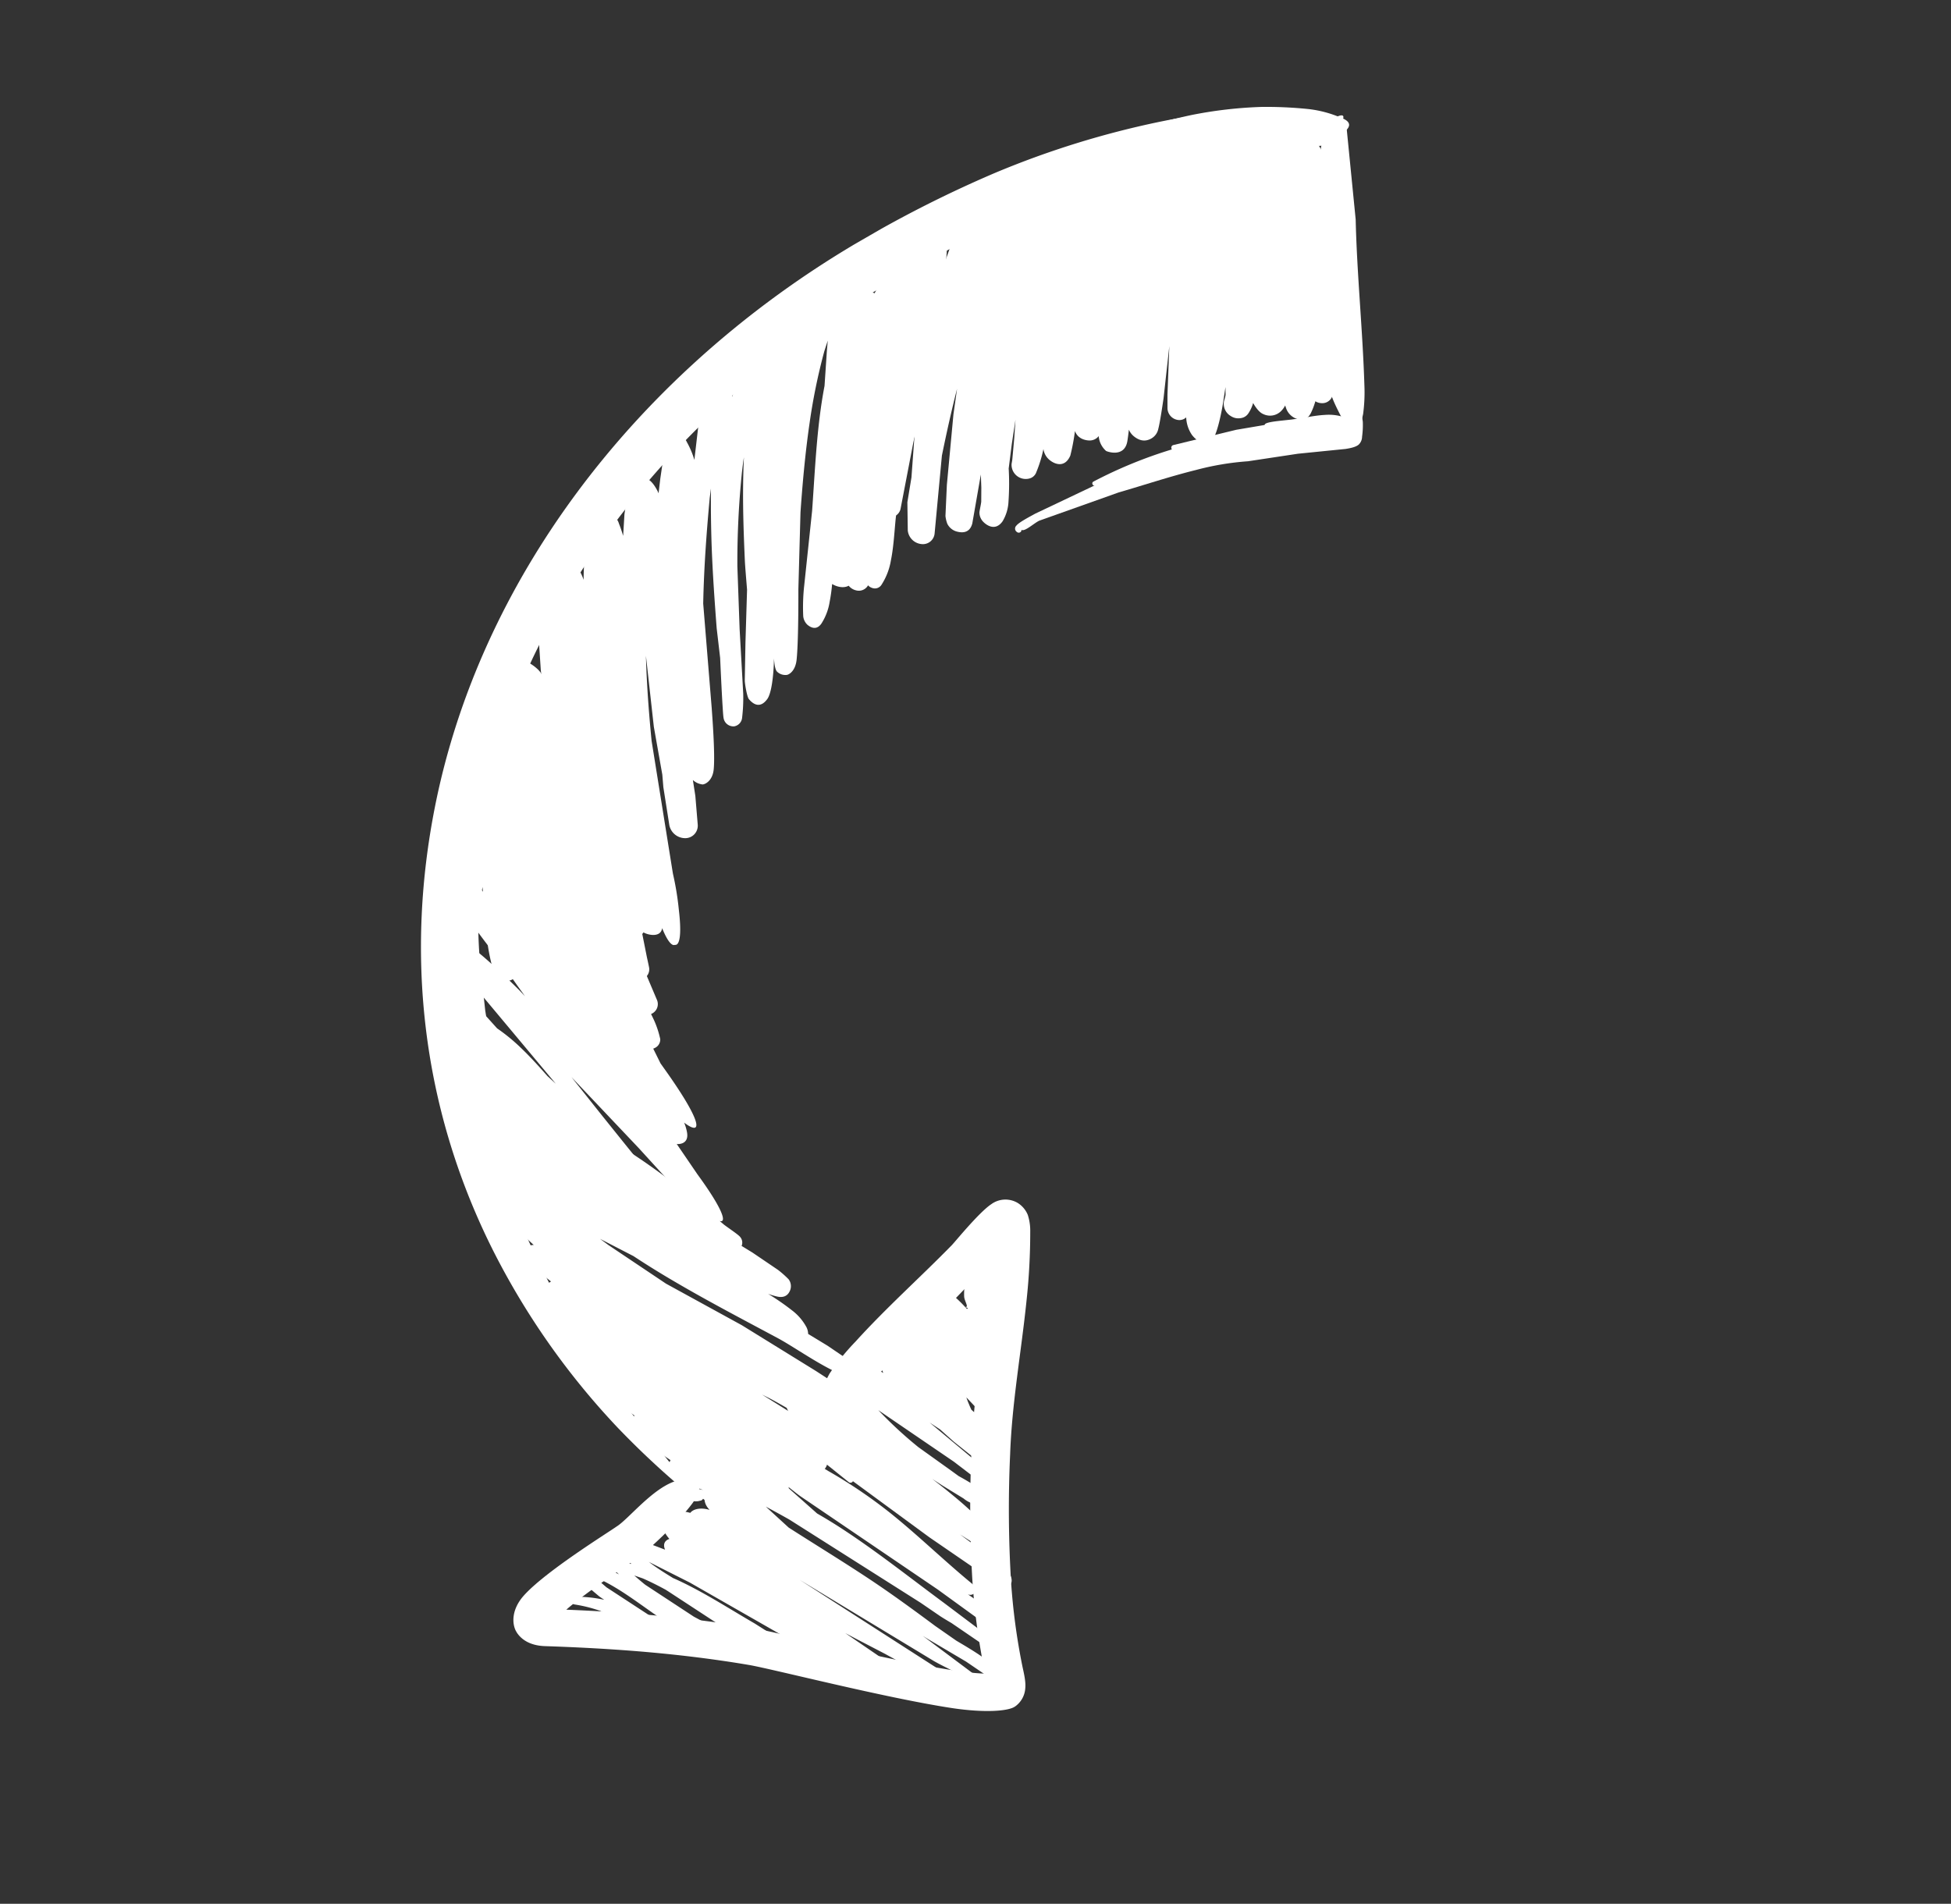 <svg xmlns="http://www.w3.org/2000/svg" xmlns:xlink="http://www.w3.org/1999/xlink" width="554.801" height="541.423" viewBox="0 0 554.801 541.423">
  <rect x="0" y="0" width="554.801" height="541.423" fill="#333333" stroke="none"/>
  <defs>
    <clipPath id="clip-path">
      <path id="Pfad_289" data-name="Pfad 289" d="M0,419.521H382.97V0H0Z" transform="translate(0)" fill="#fff"/>
    </clipPath>
  </defs>
  <g id="Gruppe_297" data-name="Gruppe 297" transform="matrix(0.5, 0.866, -0.866, 0.5, 363.316, 0)">
    <g id="Gruppe_166" data-name="Gruppe 166" transform="translate(0 0)" clip-path="url(#clip-path)">
      <g id="Gruppe_152" data-name="Gruppe 152" transform="translate(0.003 4.877)">
        <path id="Pfad_275" data-name="Pfad 275" d="M38.474,1.814c-.426.4-1.087,1.148-.6.548s-1.191-.078-.687-.5c.478-.383-.278-2.13-.13-1.348.035.209-.374-.235-.661-.13a6.307,6.307,0,0,0-2.487,1.982L25.458,13.526q-3.769,6.808-6.825,13.85Q15.556,34.4,13.165,41.66A254.958,254.958,0,0,0,2.419,89.139a337.586,337.586,0,0,0-2.374,47.74C1.654,208.441,30.118,274.664,78.91,317.4c31.264,27.387,70.727,45.879,116.885,48.722a212.957,212.957,0,0,0,61.9-5.434,241.128,241.128,0,0,0,25.483-7.755.979.979,0,0,0,.748-1.139.945.945,0,0,0-1.2-.617c-8.825,1.765-17.388,2.9-25.813,3.921a261.821,261.821,0,0,1-59.364.791c-43.167-4.564-80.23-21.144-109.382-47.253C42.09,267.413,15.46,204.085,14.46,135.766a368.108,368.108,0,0,1,1.852-46.131,263.4,263.4,0,0,1,8.381-45.653c1.3-4.564,2.782-9.068,4.5-13.511C30.918,26.01,32.84,21.62,35,17.3L39.917,5.518c.27-1.391,2.408-3.6,1.565-4.165C39.908.3,42.177-.733,39.743.71a.932.932,0,0,0-1.217.1.722.722,0,0,0-.052,1" transform="translate(0 0)" fill="#fff"/>
      </g>
      <g id="Gruppe_153" data-name="Gruppe 153" transform="translate(255.853 234.228)">
        <path id="Pfad_276" data-name="Pfad 276" d="M14.084,15.729c2.487,1.643,4.93,3.356,7.347,5.1,12.041,8.729,23.448,18.432,36.055,26.352a353.115,353.115,0,0,0,32.36,18.432,192.147,192.147,0,0,0,23.579,9.746l1.33.426-.461.756c-2.843,4.417-8.181,10.807-14.154,17.571C88.089,107.783,73.5,122.867,70.179,126.9c-6.408,7.773-12.407,15.78-18.11,23.952q-6.534,9.377-12.607,19l-.191-.982c-1.608-9.407-2.2-22.318-2.452-24.744-.635-3.869-2.913-14.154-5.616-20.44-1-2.33-2.643-3.043-2.826-4.469a.732.732,0,0,0-.478-1,.953.953,0,0,0-1.113.522,9.706,9.706,0,0,0-3.5,6.095c-1.374,6.782,2.73,16.91,2.843,20.8.3,3.226.948,24.074,3.834,32.734,1.721,5.156,5.451,7.016,7.981,6.929,1.991-.07,4.982-1.017,7.468-5.017,5.112-8.216,10.4-16.336,15.971-24.292,5.547-7.912,11.381-15.667,17.614-23.2,4.278-5.173,27.326-28.673,39.472-43.845,5.808-7.268,8.825-13.389,8.651-15.8a6.883,6.883,0,0,0-3.069-5.164c-1.721-1.235-4.512-1.956-6.095-2.5A180.608,180.608,0,0,1,95.723,56.3,341.726,341.726,0,0,1,64.3,38.456C51.869,30.683,40.636,21.128,28.76,12.547A181.671,181.671,0,0,0,12.293,1.827,14.593,14.593,0,0,0,7.842.062a7.276,7.276,0,0,0-4.26.722A6.817,6.817,0,0,0,.017,7.5c.243,4.147,4.112,14.276,4.478,15.571C7.972,35.508,10.6,48.21,14.554,60.5a66.582,66.582,0,0,0,4.191,10.946,41.969,41.969,0,0,0,3.008,4.338,2.423,2.423,0,0,0,3.078,1.539A2.5,2.5,0,0,0,26.7,74.371a43.487,43.487,0,0,0,.443-5.295,69.374,69.374,0,0,0-1.774-11.589C22.744,44.776,18.814,32.4,15.345,19.911Z" transform="translate(0 0)" fill="#fff"/>
      </g>
      <g id="Gruppe_154" data-name="Gruppe 154" transform="translate(282.209 297.697)">
        <path id="Pfad_277" data-name="Pfad 277" d="M16.068,95.637a36.608,36.608,0,0,0-4.956,6.851c-.739,1.443.087,3.208,1.565,1.4a1.847,1.847,0,0,0,.383-.356,39.432,39.432,0,0,1,5.286-5.425L30.213,90.5c.33-.217,6.947-4.13,9.225-5.921a4.179,4.179,0,0,0,1.469-1.826,1.7,1.7,0,0,0-.8-2.052,3.721,3.721,0,0,0-3.347.156,47.365,47.365,0,0,0-4.869,3.052l-18.579,9.4-4.13,1.452a26.371,26.371,0,0,1,3.086-2.208c6.442-4.052,15.7-7.381,19.545-9.911l8.868-6.312,4.66-2.721-.009-.009.043-.017a1.967,1.967,0,0,0,.991-2.643,2.1,2.1,0,0,0-2.791-.791l-5.408,2.573-5.2,3.243-14.684,7.39c-.452.209-2.121.809-3.93,1.426l1.9-1.661c1.948-1.435,3.965-2.756,6.025-4.017.878-.461,1.582-.817,2-1.026l25.1-12.685,11.815-7.008L61,58.4h.026s-.409-.009-1.052-.043c-1.643-.678,1.53-4.747,1.53-4.747a3.4,3.4,0,0,0-.869,0,14.429,14.429,0,0,0-2.061.417l-.113.052c-6.825,1.521-7.625,2.521-6.182,3.173l1.9-1.009,4.278-2.165,1.947-.435a17.353,17.353,0,0,0-4.938,2.147c-.852.513-1.721,1.087-2.582,1.678-.235-.07-.435-.148-.609-.217l-8.955,4.686c-6,3.452-12.207,6.668-18.04,10.39-1.635,1.043-3.243,2.13-4.8,3.278-1.861,1.009-4.582,2.478-7.147,3.547l-.27.122,10.955-7.181,28.96-16.884,12.441-7.155.539-.3.365-.174,4.851-2.7a2.032,2.032,0,0,0,.756-2.739A2.2,2.2,0,0,0,69.1,41.4l-3.139,1.33,9.4-5.59,6.016-3.5a1.383,1.383,0,0,0,.591-1.852,1.5,1.5,0,0,0-1.93-.565l-9.033,3.817L58.548,41.011l2.765-1.739,7.973-5.086c7.842-4.712,15.5-9.659,23.135-14.667l.539-.348.626-.391.043-.026c3.1-2,4.112-3.121,3.765-3.434-.009-.461-1.13-.261-3.7,1.061-.6.287-1.252.635-1.939,1.035l-.522.3L38.951,44.663,78.1,23.119c1.356-.817,1.269-.765,2.547-1.591l2.678-1.756,5.33-2.643L93.4,15.059c.3-.148,1.035-.5,1.2-.626,1.939-1.365,2.782-2.756-.869-1.948a26.274,26.274,0,0,0-7.025,2.773l-15.632,6.7-.861.374,1.269-.669,11.25-6.347,6.59-3.173a3.018,3.018,0,0,0,.287-.157l1.278-.965a1.357,1.357,0,0,0,.522-1.643,1.416,1.416,0,0,0-1.591-.756,26.548,26.548,0,0,0-6.155,2.139c-2.487,1.165-5.043,2.617-7.468,3.982l-6.642,3.113c-6.842,2.956-13.65,5.964-20.336,9.259C40.9,31.231,32.752,35.682,24.51,39.942L16.094,42.6c2.13-1.33,4.469-2.747,6.555-3.973l39.167-20.5,6.2-2.973c1.026-.53,2.087-1.13,3.182-1.748l9.546-4.582,5.721-2.234A12.085,12.085,0,0,0,88.7,5.322c1.382-1.365,1.948-2.8-1.226-2.113a31.359,31.359,0,0,0-6.729,2.243c-1.469.661-2.947,1.4-4.4,2.191l-11.2,4.764c-10.694,4.66-21.718,9.016-32.212,14.285-2.678,1.339-5.295,2.765-7.868,4.251L11.712,35.378c2.747-1.2,5.486-2.182,6.79-2.8L60.947,12.042,75.562,5.522c.991-.435,2.756-.7,3.5-1.3A2.289,2.289,0,0,0,80.04,1.9C79.735.279,78.7-.225,77.1.088,75.849.34,73.649,1.9,72.363,2.5L66.381,5.322A1.575,1.575,0,0,0,67,3.409a1.708,1.708,0,0,0-2.234-.782C54.9,6.356,44.976,9.1,35.317,12.868a140.161,140.161,0,0,0-19.023,9.225c-.722.426-8.259,4.347-12.372,7.234A10.761,10.761,0,0,0,.4,32.8a2.988,2.988,0,0,0,1.461,2.652A6.375,6.375,0,0,0,.427,37.464c-1.113,2.687-.009,4.069,2.826,4.321A21.722,21.722,0,0,0,8.939,40.9,22.75,22.75,0,0,0,5.3,43.759C3.287,45.924,3.7,47.68,5,48.715a4.311,4.311,0,0,0,2.26.591,10.99,10.99,0,0,0-2.843,1.9c-1.182,1.417-1.478,2.86-.226,4.347A4.19,4.19,0,0,0,7.2,57.087,5.406,5.406,0,0,0,8.9,56.9c-2.1,2.017-2.5,4.06-2.008,5.19-2.408,2.33-3.3,4.86-2.165,7.164a3.791,3.791,0,0,0,3.634,1.9,12.5,12.5,0,0,0,1.982-.217c-.261,1.148.156,2.374,2.026,2.591L8.226,76.91c-.3.3-2.713,2.5-3.008,3.912C4.965,82.013,5.1,83.057,6.3,83.657c.965.6,2.7.661,4.791.2L7.782,87.4a2.018,2.018,0,0,0,2.73,1.435l1.391-.443q-.952.6-1.826,1.226C6.7,92.029,4.131,94.585,3.322,97.167c-.243.687.374,2.513,2.8,1.974,2.33-.5,8.373-2.747,8.52-2.808ZM33.135,47.654,31.77,48.2l-1.435.9Zm-21.4,17.293c.756.026,1.391.113,1.5.078l6.929-2.6c1.939-1.148,3.817-2.191,5.269-3.121-1.808.7-4.3,1.6-6.781,2.417-1.339.583-2.773,1.243-4.121,1.965-.93.487-1.956.878-2.8,1.261" transform="translate(0 0)" fill="#fff"/>
      </g>
      <g id="Gruppe_155" data-name="Gruppe 155" transform="translate(265.183 246.689)">
        <path id="Pfad_278" data-name="Pfad 278" d="M24.392,71.859c-.417.217-.774.426-1.078.6-1.287.791-1.6,1.721-1.53,2.078a1.669,1.669,0,0,0,2.017.835l1.287-.426c.878.322,2.687-.583,4.564-1.661l9.268-3.608a.787.787,0,0,0,.365-1.078l-.052-.061L63.941,57.679l15.745-7.52c.287-.139,4.078-2.043,5.486-2.886a4.5,4.5,0,0,0,1.1-.869c1.521-1.861.626-2.834-1.052-3.226a10.513,10.513,0,0,0-5.373.922c-3.26,1.269-7.251,3.5-8.616,4.051l-3.643,1.574L70.9,48a23.713,23.713,0,0,0,2.8-1.426A2.735,2.735,0,0,0,74.9,43.264a2.541,2.541,0,0,0-1.252-1.4,3.012,3.012,0,0,0-2.269-.27,106.257,106.257,0,0,0-14.719,4.443c-2.234.826-4.46,1.713-6.677,2.634l3.139-1.608,6.112-3.321a7.591,7.591,0,0,0,2.052-1.13c1.252-.7,3.339-1.834,3.5-2.426a1.827,1.827,0,0,0-.939-2.365,5.422,5.422,0,0,0-4.269.374A69.752,69.752,0,0,0,53.03,41.76l-2.191.974L40.111,47.6l-1.982.739a119.715,119.715,0,0,1-12.78,3.843L48.814,40.89,54.082,38.7c.7-.339,2.5-1.043,2.947-1.278a2.253,2.253,0,0,0,1-.939,1.518,1.518,0,0,0-.574-2.3,2.034,2.034,0,0,0-1.7-.226L35.694,41.308l1.269-.635,1.913-.965,5.008-1.652,5.19-2.026c.913-.383,3.234-1.1,3.86-1.339a3.824,3.824,0,0,0,.939-.5c2.226-1.591,1.5-3.26.8-4.121,1.113-1.687-5.938-3.643-10.859-2.487-.93.217-2.6.713-5.19,1.565l-.148.052-.843-.078c-.556-.078-1.122-.148-1.678-.217l-1.235-.226,3.3-.782a3.315,3.315,0,0,0,2.452-2.452c2.1-1,3.817-1.73,3.817-1.73s-2.191.4-2.869.574l-.53.139-.391.087v.009l-3.226.782v-.017c.922-.243,1.991-.5,3.226-.774l-.009-.148A2.893,2.893,0,0,0,37.172,22.2a3.92,3.92,0,0,0,.417-.461c1.791-2.3.548-3.582-.748-4.286-.5-.27-3.217-.052-4.391.035l-5.13.678-.435.026a3.247,3.247,0,0,0,.348-1.965,2.977,2.977,0,0,0-3.252-2.156,2.8,2.8,0,0,0,.287-1.1,2.562,2.562,0,0,0-2.3-2.86l-4.512-.287-.087-.365a6.14,6.14,0,0,0-.956-1.617l.313-.922a2.885,2.885,0,0,0-1.261-3.7,46.252,46.252,0,0,0-4.53-1.834A3.727,3.727,0,0,0,9.385.358a4.318,4.318,0,0,0-2-.1A7.134,7.134,0,0,0,4.5.071C.152.68-.143,3.427.039,5.5.1,6.113,2.96,7.426,3.812,8.73a.757.757,0,0,0,.217.556l.026.191c-.035.1-.061.209-.1.313l-.165.2-.356-.522c.1.156.07.826.287.635l.07-.113a17.374,17.374,0,0,0,5.79,4.895c1.052.539,3.226.356,2.791,1.061-.174.27.635-.3.548-.426l.13.443a38.642,38.642,0,0,0-5.486,1.53c-3.2,1.348-3.173,3.73-2.53,4.851a5.708,5.708,0,0,0,3.347,2.3c-2.034,1.443-2.513,3.182-.852,5.269a6.17,6.17,0,0,0,1.461,1.3,7.422,7.422,0,0,0-1.765,2.017A2.858,2.858,0,0,0,7.4,36.813c.513.617,2.791.861,4.93.835l-.052.026a2.82,2.82,0,0,0-.791,4.069,2.884,2.884,0,0,0,2.452,1.226l.061.009v.043a3.136,3.136,0,0,0,2.339,2.547,2.379,2.379,0,0,0,.556.1c-1.591.9-3.113,1.765-4.069,2.356a11.063,11.063,0,0,0-1.374.956,2.15,2.15,0,0,0-.782,2.052,1.928,1.928,0,0,0,1.617,1.635,9.5,9.5,0,0,0,3.756-.139l-.539.487c-1.313,1.365-1.408,2.7-.539,3.756a3.81,3.81,0,0,0,2.869.93L8.307,62.147c-.965.609-1.365,1.061-1.513,1.461a1.919,1.919,0,0,0,.235,1.861c.643,1.148,2.417,1.774,4.982,1.443,3.565-.461,9.094-2.53,11.963-3.591-2.86,1.374-9.468,4.591-12.25,6.3A8.234,8.234,0,0,0,9.95,70.946c-.9,1.122-.7,1.965-.217,2.443.817.948,2.791,1.417,5.521.982a62.834,62.834,0,0,0,9.138-2.513M40.5,24.615c1.208-.348,2.417-.635,3.634-.869-1.191.226-2.269.461-3.252.678l-.391.1ZM11.15,32.153v.035c-.017.365.409.365.974.209l-.026-.009Z" transform="translate(0 0)" fill="#fff"/>
      </g>
      <g id="Gruppe_156" data-name="Gruppe 156" transform="translate(144.826 296.562)">
        <path id="Pfad_279" data-name="Pfad 279" d="M6.931,55.158l-.191.2c-1.235,1.513-1.556,3.06-.235,4.625.3.365,1.861,1.452,4.469.809,1.617-.4,4.295-1.287,6.808-2.165.235.843,1.026,1.591,2.739,1.617,2.313.061,8.738-1.591,9.4-1.8,1.469-.443,2.921-.922,4.373-1.417-1.374,1.834-.7,3.1.209,3.921.774.7,5.564.565,7.625.165l2.521-.835a25.009,25.009,0,0,0-1.9,1.739c-2.252,2.269-.991,3.617.452,4.338.617.322,3.947.061,5.3-.3l7.529-2.374a2.732,2.732,0,0,0-.4,1.7c.339,2.121,1.721,2.817,3.86,2.539,1.608-.217,4.521-2.008,6.242-2.608l1.756-.7A2.951,2.951,0,0,0,68.912,67.3c.852.609,4.1.139,6.964-.53.078,1.226.669,3.312,3.147,2.86,2.608-.5,9.268-1.921,9.277-1.93l2.234-.9a2.58,2.58,0,0,0,.861,1.939,5.657,5.657,0,0,0,4.1.817c3.008-.348,7.66-2.46,8.851-2.93,2.7-1.087,5.373-2.26,8.016-3.5a3.55,3.55,0,0,0,2.53,2.1c.9.3,5.382-.73,7.129-1.513l6.46-3.121c.669,1.182,2.6,2.582,5.686,1.087,1.382-.678,3.973-3.1,6.269-4.834-1.4,1.452-2.756,2.965-2.347,4,.339,1.939,1.8,1.748,3.278.426a4.305,4.305,0,0,0,1.339-2.313.468.468,0,0,0,.026-.5.839.839,0,0,0-.113-.4,24.986,24.986,0,0,0,4.26-2.26c2.3-2.034,2.1-3.9-.226-5.3L148.5,49.22a5.672,5.672,0,0,0,.843-.687l.026-.017c.3-.183.609-.383.609-.383l-.217-.026a5.369,5.369,0,0,0,1.417-4.625,5,5,0,0,0-1.765-.774l2.069-1.4h.009l.026-.017a3.687,3.687,0,0,0,1.113-5.33,4.089,4.089,0,0,0-4.069-1.356,2.569,2.569,0,0,0-.513-2.13,3.223,3.223,0,0,0-3.712-.782q3.26-2.152,6.495-4.364c2.139-1.469,1.826-3.086,1.8-3.3a3.783,3.783,0,0,0-1.487-1.947,8.4,8.4,0,0,0,1.617-1.843c2.078-3.278-.243-3.9-2.4-3.817-.713.035-3.608,1.53-4.834,2.1l-7.512,3.469-12.667,6.738,1.408-.939c3.773-2.5,8.99-5.086,13.224-8.1a28.468,28.468,0,0,0,5.416-4.851c2.469-3.008.374-4.025-1.7-4.3-.722-.1-3.93.974-5.217,1.513l-2.521,1.1c1.887-1.243,3.756-2.5,5.6-3.773a2.193,2.193,0,0,0,1.252-2.087,2.294,2.294,0,0,0-3.26-1.391c-.9.383-4.043,1.982-5.33,2.617L127.2,12.1,105.4,23.833,84.371,36.6q-8.907,4.382-17.693,8.694l-2.721,1.182,8.99-5.773q6.155-3.091,12.12-6.5c9.711-5.512,19.127-11.5,28.6-17.371,3.852-2.391,10.45-5.451,15.58-8.825a27.025,27.025,0,0,0,6.208-5.26c1.182-1.487.043-2.313-.383-2.539a1.965,1.965,0,0,0-1.521-.1,31.287,31.287,0,0,0-3.139,1.765l-7.79,3.773-5.66,3.1a4.612,4.612,0,0,0-1.834-.539,14.713,14.713,0,0,0-6.251,1.156,70.849,70.849,0,0,0-7.477,3.539,20.963,20.963,0,0,0,1.9-1.791c1.808-1.921.878-3.4.461-3.982a3.247,3.247,0,0,0-3.034-1.339,27.63,27.63,0,0,0-3.852,1.287l-7.86,3.808-3.2,1.739-.043-.07a2.456,2.456,0,0,0-2.356-.852c-.817.087-4.017,1.7-5.373,2.243L64.9,18.634c-5.851,2.443-11.685,4.938-17.336,7.8-6.7,3.373-13.18,7.129-19.771,10.694l-4.93,1.834c-2.3.852-15.05,3.382-19.405,5.06a10.836,10.836,0,0,0-1.887.948c-.991.183-1.478.765-1.374,1.33-.643,1.156.374,1.965,2.234,1.313a9.218,9.218,0,0,0,1.817-.026c1.3-.156,3.234-.53,5.39-1.017l-1.182.609c-1.53.8-4.834,2.165-6.086,3.208-2.469,2.061-2.617,3.834.348,5.06a10.189,10.189,0,0,0,4.217-.287M143.4,55.1c.435.217,1.626.878,1.3.313-.252-.417-.7-.5-1.3-.313m-1.278-1.391a2.451,2.451,0,0,0,.435.774c.4-.556.6-1.035.417-1.382l-.539.383Zm-1.3,5.486a1.937,1.937,0,0,0-.756,1.287c.1.843.565-.148.948-.991l-.052-.043ZM87.379,63,98.3,58.453c2.5-1.226,5.043-2.469,7.573-3.747l7.242-4.373q-6.442,3.417-13.059,6.582l-9.781,4.2-1.113.713ZM61.453,56.245,73.4,51.637l26.37-17.4-26,15.606c-3.043,1.748-7.625,3.956-12.32,6.4M34.2,52.985Q40.352,51.068,46.4,48.7l.652-.252c4.078-1.947,8.19-3.678,10.789-5.208L61.114,41.3l-4.982,2.2q-8.477,3.665-17.067,7.094l-2.339,1.148Z" transform="translate(0 0)" fill="#fff"/>
      </g>
      <g id="Gruppe_157" data-name="Gruppe 157" transform="translate(159.414 347.934)">
        <path id="Pfad_280" data-name="Pfad 280" d="M2.935,9.21c.043.7,2.582.4,5.138.365a2.688,2.688,0,0,0,.5,2.417,3.592,3.592,0,0,0,4.79.487c.27-.061-.374.861.087.878.565.052,1.252-.061,1.991-.07,3.73-.043,8.564.226,10.92-.3,3.226-.722,4.669-2.547,4.895-4.147.139-.922-.33-4.121-4.478-4.651-3.069-.391-9.851-.435-13.58-.409,2.773-2.347-5.512-7.329-8.99.3l-1.052.07a6.8,6.8,0,0,0-1.182.174c-.939.339-4.182,4.66.5,4.886ZM23.827,6.185c.9-.017,1.443-.243,1.374-.835-.1-.939-.791-.148-1.374.835" transform="translate(0 0)" fill="#fff"/>
      </g>
      <g id="Gruppe_158" data-name="Gruppe 158" transform="translate(55.543 276.629)">
        <path id="Pfad_281" data-name="Pfad 281" d="M10.085,11.1a3.458,3.458,0,0,0-1.374,3.13c.061,1.774,1.574,3.852,4.669,5.3.591.278,1.243.548,1.947.8l-.191.078c-2.834,1.113-2.921,2.86-2.434,4.234.5,1.443,7.268,4.069,10.25,4.921a78.147,78.147,0,0,0,10.981,2.174,2.049,2.049,0,0,0-.443.591c-.565,1.148-.835,3.539,3.226,4.721a25.2,25.2,0,0,0,3.434.669,8.329,8.329,0,0,0-2.347.017c-2.017.452-3.2,1.521-3.121,3.617,0,.113,1.408,2.217,4.956,2.513,3.66.313,10.337.756,16.049,1.052-2.8.539-7.8,1.6-10.111,2.226a9.042,9.042,0,0,0-1.765.609c-2.939,1.643-2.008,3.191-.243,4.017,2.3,1.13,5.582,1.565,9.251,1.556,6.921-.026,15.345-1.582,19.91-1.991,3.356-.3,6.721-.6,10.068-.939l-1.9.452c-5.13,1.33-12.433,3.608-15.623,4.86-3.034,1.191-3.73,3.391-3.712,3.765.052,1.087.93,2.9,3.834,2.991,2.852.087,10.424-1.5,11.381-1.635l31.951-5.573-3.069.965c-3.66.73-7.338,1.53-10.8,2.547a52.505,52.505,0,0,0-8.094,3.06l-11.7,2.487a38.868,38.868,0,0,0-5.269,1.417,2.352,2.352,0,0,0-1.3,1.165,1.582,1.582,0,0,0,.443,2.043,2.274,2.274,0,0,0,1.817.443c3.017-.13,6.1-.4,9.207-.835a2.333,2.333,0,0,0,.939,3.243,6.69,6.69,0,0,0,2.982.356,3.274,3.274,0,0,0,2.547.7l14.345-1.991a3.169,3.169,0,0,0,2.886-3.13l-.087-.522c4.738-1.843,17.232-6.8,26.578-11.042,1.626-.73,3.156-1.469,4.547-2.182l5.529-1.774,5.234-1.269a3.142,3.142,0,0,0,1.808-1l3.226-1.026a2.524,2.524,0,0,0,1.826-3.008,2.461,2.461,0,0,0-3.147-1.5l-7.686,2.217a3.407,3.407,0,0,0-2.808-.652c-4.243.687-15,2.33-15.293,2.382L109.33,50.447,136.4,43.97l13.615-2.982c2.034-.478,7.094-1.043,8.129-1.565a2.985,2.985,0,0,0,1.739-2.1c5.564-.913,7.164-2.043,5.964-2.9,1.582-1.513-2.321-2.513-14.841-1.156h-.078l-9.79.739-.356.026.009-.017c.513-.7,1.669-3.13-1.556-4.217a12.928,12.928,0,0,0-2.669-.626c6.025-2.53,3.017-4.643-16.276-2.765l-1.669.156-4.677-.3a2.818,2.818,0,0,0,.07-.6,2.628,2.628,0,0,0-1.426-2.487,26.835,26.835,0,0,0-5.643-1.165l-1.834-.139a3.029,3.029,0,0,0-2.739-3.469L82.456,15.94a3.445,3.445,0,0,0,1.226-1.156c.443-.669,1.348-2.669-1.3-4.086A50.8,50.8,0,0,0,66.015,5.8c-12.746-1.869-27.6-.991-38.333-2.426L20.188,2.351Q16.445,1.334,12.728.064A.923.923,0,0,0,11.581.49a.67.67,0,0,0,.052.73L5.738.516C4.147.395.687,2.02.313,2.855A2.466,2.466,0,0,0,1.1,6.124a35.623,35.623,0,0,0,8.99,4.973M22.718,8.958c2,.513,4.078.965,6.208,1.4,4.564.93,9.329,1.7,14.015,2.339L57.4,13.845l-5.321-1.009-7.294-1.461-3.434-.739c-5.46-.226-10.642-.487-15.119-1.1Zm1.539,14.884a4.652,4.652,0,0,0,.852.339,78.584,78.584,0,0,0,11.946,2.113c3.408.365,6.877.6,10.3.791-5.842-.991-11.337-2.043-16.241-2.991-.469-.078-1.521-.261-2.913-.522-1.374.052-2.7.139-3.947.27" transform="translate(0 0)" fill="#fff"/>
      </g>
      <g id="Gruppe_159" data-name="Gruppe 159" transform="translate(6.058 115.702)">
        <path id="Pfad_282" data-name="Pfad 282" d="M38.077,137.685A11.38,11.38,0,0,0,34,137.5c-2.53.982-5.034,2.956-2.156,6.668,1.487,1.921,4.373,3.852,7.973,5.512.809.374,1.661.73,2.53,1.087-.974.73-2.208,2.4-.243,3.991a36.618,36.618,0,0,0,3.808,2.2l8.268,4.078,17.171,7.468c4.93,1.791,10.181,3.278,15.589,4.669l-14.815-3.686c-1.626-.522-14.545-4.26-19.814-5.747-.965-.278-2.017-.565-2.017-.565s-3.634,2.53-3.643,2.452c.1,1.348,1.556,3.356,3.9,5.269,3.034,2.478,7.416,5.138,9.251,6.39l.365,1.009,3.747,4.591c-1.069.217-2.034.417-2.017.383-.765,1.73-.122,4.669,1.869,7.686,2.86,4.365,8,9.4,9.277,10.72A91.644,91.644,0,0,0,93.068,217.3a128.91,128.91,0,0,0,23.666,10.381c2.234.722,21.831,6.042,22.553,4.851.148-.226.087-.982-.878-1.817a3.1,3.1,0,0,0,.617-.869,2.81,2.81,0,0,0-1.556-3.9l-7.347-2.817-11.642-5.13c-3.669-1.661-7.277-3.53-10.8-5.529-1.513-1.017-2.982-2.087-4.434-3.173q-1.982-1.487-3.895-3.043l13.293,6.225a57.007,57.007,0,0,0,8.207,2.843,4.56,4.56,0,0,0,4.1-.739,3.044,3.044,0,0,0,1.078-3.947c-.93-1.965-3.356-4.06-6.6-5.842-5.243-2.9-12.667-5.382-15.65-6.834-6.573-3.2-12.8-6.59-18.814-10.224-3.565-3.078-7.451-7.051-11.433-10.12-.826-.635-1.661-1.235-2.5-1.791a177.866,177.866,0,0,0,21.214,6.912c7.694,1.93,15.606,3.165,23.874,4.469l14.059,2.356c2.1.322,7.268,1.017,8.529.809a3.575,3.575,0,0,0,2.4-1.339c.478-.678,1.626-2.791-1.113-4.243a88.711,88.711,0,0,0-11.442-4.973c3.921,1,7.816,1.921,11.659,2.756a3.7,3.7,0,0,0,.609.1,3.359,3.359,0,0,0,2.287-.5,2.883,2.883,0,0,0,1.548-3.7,3.016,3.016,0,0,0-1.991-1.869c-.53-.191-2.452-.782-3.226-1.052l-6.3-2.139-1.391-.278c.409.026.817.052,1.226.061.817.035,4.608-3.33,2.052-5.338,3.956.556,5.816.183,5.929-.765.869-1.035-1.4-3.086-8.1-5.964a82.043,82.043,0,0,0-9.6-3.634l-.435-.156-35.42-13.511c-4.443-2.017-8.833-4.078-13.172-6.242q-4.356-2.165-8.607-4.469l18.623,8.155,13,4.721,3.243,1.53,10.25,3.947a4.613,4.613,0,0,0,5.416-2.1,3.555,3.555,0,0,0-1.556-4.99l-7.425-3.5-4.26-1.652a4.858,4.858,0,0,0,2.487-1.782c.365-.8.383-3.008-2.078-4.808-3.66-2.669-14.511-7.8-15.267-8.19l-27.126-12.85c-8.607-5.2-16.875-10.816-25.083-16.615l-2.174-1.669q6.99,4.134,14.18,7.964c6.9,3.66,13.954,7.094,21.049,10.5l7.8,3.365c4.521,2.347,9.894,5.112,12.885,6.581,1.165.583,2.008.982,2.426,1.13a2.819,2.819,0,0,0,3.565-1.461,2.724,2.724,0,0,0-.965-3.113,47.041,47.041,0,0,0-5.842-3.747l-16.415-8.294-15.78-8.372A251.986,251.986,0,0,1,34.026,83.337c-1.13-.843-2.252-1.687-3.339-2.565q3.521,2.256,7.121,4.373c6.042,3.573,12.268,6.868,18.527,10.12,1.417.73,4.13,2,7.407,3.556l12.72,7.868,9.39,5.651c1.226.609,4.347,1.721,5.086,1.591,1.939-.33,3.982-1.408,2.617-4.521-.739-1.7-4.251-4.53-9.042-7.442,1.365.678,2.991,1.365,3.739,1.1a3.387,3.387,0,0,0,2.13-1.93c.217-.487.348-2.608-2.374-4.582-2.556-1.852-8.251-5.356-17.119-10.459L52.283,74.66C45.372,70,38.425,65.105,31.843,59.924A169.012,169.012,0,0,1,16,45.891l-2.13-2.365,2.434,1.7,8.251,5.53c2.234,1.93,4.547,3.782,6.912,5.573,7.1,5.373,14.684,10.233,22.092,15.25L70.724,84.067a56.1,56.1,0,0,0,7.494,4.669,3.833,3.833,0,0,0,2.713.217c1.226-.435,2.747-1.443,1.721-3.634a16.187,16.187,0,0,0-4.217-5.147,48.832,48.832,0,0,0-4-3.113c1.182-.635,2.739-2.061,2.773-3.834a3.768,3.768,0,0,0,2.174-1.139,2.992,2.992,0,0,0-.061-4.356l-7.5-6.912-7.077-6.251a3.036,3.036,0,0,0,.878-.617,2.955,2.955,0,0,0,.026-4.434L25.81,15.018,10.89,2.925C9.43,1.977,7.317.29,5.674.064a5.469,5.469,0,0,0-4.512,1.3c-.878.765-2.208,3.8.226,7.312a60.672,60.672,0,0,0,3.869,4.825,4.573,4.573,0,0,0-.383,4.182,48.7,48.7,0,0,0,3.991,7.581,4.517,4.517,0,0,0-1.73,2.182c-.5,1.148-.435,3.13.722,5.321A7.178,7.178,0,0,0,3.066,34.6C1.544,35.9.883,38.336,2.5,41.136a29.045,29.045,0,0,0,4.251,5.156l-.513-.174a4.4,4.4,0,0,0-4.877,1.1A3.511,3.511,0,0,0,.44,50.9c.348,1.043,3.756,4.573,5.138,6.034l4.886,4.556A3.943,3.943,0,0,0,7.543,63.4a3.223,3.223,0,0,0,.148,3.782,60.442,60.442,0,0,0,6.39,7.773,15.8,15.8,0,0,0-1.956-.374c-3.408-.4-4.095,1.521-4.086,3.173.009.774,2.217,3.539,3.226,4.625l5.112,5.077,7.912,5.886a24.142,24.142,0,0,0-5.416-.687,3.094,3.094,0,0,0-3.365,2.3c-.252.765,1.2,3.678,2.339,4.538l6.251,4.938,3.312,2.469a10.327,10.327,0,0,0-1.548-.087c-4.938-.017-5.416,2.747-4.9,5.034.278,1.217,4.825,4.938,6.764,6.442l5.138,3.391c-1.182-.287-2.374-.53-3.582-.7a4.27,4.27,0,0,0-4.947,2.452c-.426.9.5,4.73,1.782,5.851l6.79,5.13c1.7,1.156,3.426,2.234,5.173,3.278m63.989,27.7q7.8,2.569,15.676,4.843l6.729,1.382c-2.982-.9-6.008-2.078-8.885-3.165l-4.495-1.043q-4.538-.978-9.025-2.017M49.84,82.815l.017.009,10.65,6.286c3.078,1.713,12.328,6.208,20.092,10.572l-7.164-4.443-1.478-.913L67,91.788c-5.764-2.93-11.52-5.869-17.162-8.972M37.06,106.151l4.191,2.982c6.077,3.991,12.381,7.59,18.84,10.981,9.459,4.956,19.249,9.407,29.126,13.8l1.817.7-5.712-3.06q-5.334-2.83-10.529-5.808L46.884,112.324c-3.034-1.617-6.338-3.9-9.824-6.173m42.262,94.167a99.017,99.017,0,0,0,16.789,12.92q2.113,1.33,4.295,2.573l-1.843-1.322c-1.243-.913-2.478-1.843-3.686-2.808-3.608-2.373-7.129-4.843-10.537-7.329ZM26.2,43.179l.9.852,2.721,1.756-1.53-1.348L25.236,42.2Z" transform="translate(0 0)" fill="#fff"/>
      </g>
      <g id="Gruppe_160" data-name="Gruppe 160" transform="translate(11.295 10.551)">
        <path id="Pfad_283" data-name="Pfad 283" d="M6.461,109.285c.982,1.982,2.017,3.869,3.043,5.643a1.822,1.822,0,0,0-1.148,1.13c-.148.339.07,1.652,1.391,3.13,1.487,1.669,4.112,4.2,6.755,6.686l7.677,8.155c4.33,4.112,8.877,8.06,13.537,11.9,6.947,5.747,14.154,11.259,21.292,16.728L69,170.683a23.145,23.145,0,0,0,4.4,2.86,2.646,2.646,0,0,0,2.4-.583,2.208,2.208,0,0,0,.6-2.808,18.23,18.23,0,0,0-4.643-5.756c-3.973-3.53-9.477-6.721-12.563-9.433l-14.8-14.119,9.824,6.668,5.538,4.538,7.034,3.93a4.334,4.334,0,0,0,5.243-1.408,3.347,3.347,0,0,0-.765-4.825l-7.581-5.373-10.5-7.451c-4.869-4.312-9.677-8.72-14.319-13.25l5.773,4.521,16.449,11.659,7.451,4.764a8.488,8.488,0,0,0,2.217.661,4.227,4.227,0,0,0,3.269-1.252c.678-.7,2.5-2.687.174-4.956l-10.833-9.059,3.3,1.748,3.443,2.017c.661.452,2.043,1.782,2.469,2.017a3.823,3.823,0,0,0,2.5.417c1.069-.191,4.538-1.365,2.9-4.912a12.04,12.04,0,0,0-4.095-4.3,74.37,74.37,0,0,0-8.033-4.695L60.3,118.083l-5.5-4.391,4.3,2.878,4.964,3.5c.3.2.939.774,1.139.913a4.035,4.035,0,0,0,6.06-2.365,2.813,2.813,0,0,0-.591-2.617,37.114,37.114,0,0,0-4.669-5.017l.139.052a4.9,4.9,0,0,0,3.139.087c1.974-.617,4.547-2.617,2.165-5.825a59.961,59.961,0,0,0-5.4-4.643c2.817.5,4.33-2.008,4.573-2.573a3.251,3.251,0,0,0,.052-2.556,6.292,6.292,0,0,0,4.7.3c.243-.113,4.391-3.512.626-6.634-.5-.409-1.33-1.061-2.617-2.008a5,5,0,0,0,2.252-.252c1.93-.713,3.113-1.982,3.113-4.06a4.079,4.079,0,0,0-1.435-3.1c-.791-.791-2.791-2.478-6.738-5.6L58.548,65.336l11.668,7.347,3.33,1.921a3.449,3.449,0,0,0,4.295-.739,2.832,2.832,0,0,0,.661-2.547A9.5,9.5,0,0,0,83.613,72.4c3.321-.443,4.138-2.278,4.225-3.912.078-1.574-5.025-6.138-7.312-8.016l-3.912-3.147,1.9,1.078c.461.278,1.287,1.261,1.556,1.452a4.033,4.033,0,0,0,4.434.3,3.843,3.843,0,0,0,1.93-2.147,3.05,3.05,0,0,0-.122-2.66,10.3,10.3,0,0,0-1.834-2.556c1.5.017,3.278-.191,4.208-.948a4.42,4.42,0,0,0,1.748-4.817,6.245,6.245,0,0,0-.791-1.774l.939.183a4.888,4.888,0,0,0,3.556-.791c1.287-.939,2.469-2.46.991-4.7A20.165,20.165,0,0,0,92.9,37.219a3.57,3.57,0,0,0,1.374-1.3,3,3,0,0,0-.7-4.034l-6.347-4.547L75.336,20.517,43.759,5.372c-.3-.148-7.286-3.286-9.981-4.651A6.183,6.183,0,0,0,29.283.208c-4.46,1.043-7.677,4.269-9.946,8.616-2.487,4.756-2.834,11.129-3.2,16.145-1.574-.713-3-1.165-3.66-.965-1.539.461-3.217,1.461-2.956,4.112a8.244,8.244,0,0,0,1.3,3.565A3.892,3.892,0,0,0,8.6,33.419c-.487,1.078-.383,2.965.852,5l.626.93a4.409,4.409,0,0,0-4.99,1.539,3.747,3.747,0,0,0-.826,1.774A4.4,4.4,0,0,0,.679,45.774a4.274,4.274,0,0,0,.3,3.252c.809,1.617,3.93,4.373,5.156,5.921l.322.374a3.256,3.256,0,0,0-.669.174,4.813,4.813,0,0,0-1.313,6.842l.183.287c-.548,1.53-1.069,3.06-1.548,4.617a5.2,5.2,0,0,0-1.356,4.817,63.855,63.855,0,0,0-1.348,6.6A47.464,47.464,0,0,0,2.122,98.617a3.092,3.092,0,0,0-1.148,2.052c-.122.678,1.243,3.46,2.008,4.512Zm4.99-17.562-.339-.348.026.2Zm3.938,28.134,5.338,5.086-4.9-5.33Z" transform="translate(0 0)" fill="#fff"/>
      </g>
      <g id="Gruppe_161" data-name="Gruppe 161" transform="translate(92.421 42.211)">
        <path id="Pfad_284" data-name="Pfad 284" d="M24.658,1.9a3.666,3.666,0,0,0,.461-.565A.875.875,0,0,0,24.815.1c-.3-.209-1.261-.148-2.043.922-1.156,1.617-3.382,6.2-3.66,6.677l-8.52,16.562A167.177,167.177,0,0,0,3.236,47.722,128.518,128.518,0,0,0,0,71.649a.573.573,0,0,0,.609.6.676.676,0,0,0,.7-.591,135.95,135.95,0,0,1,4.938-23.44A177.808,177.808,0,0,1,14.73,25.509l7.5-16.675c.191-.487,4.1-6.155,2.426-6.938" transform="translate(0 0)" fill="#fff"/>
      </g>
      <g id="Gruppe_162" data-name="Gruppe 162" transform="translate(94.753 42.245)">
        <path id="Pfad_285" data-name="Pfad 285" d="M12.539,21.39a3.646,3.646,0,0,0,.5-.539,6.489,6.489,0,0,0,.9-2.452l3.1-6.825.991-2.521.513-1.035.922-1.765.435-.991.217-.443a5.168,5.168,0,0,0,.513-1.7c.539-2.26-.2-3.13-1.3-3.069a2.044,2.044,0,0,0-1.834.626,13.7,13.7,0,0,0-3.339,4.443c-1.4,2.739-2.374,6.016-2.921,7.26l-.339.765-.356.878L9.453,16.487c-.548,1.261-1.834,4.069-1.521,4.721l.122.217L5.218,29.067.028,46.751a.747.747,0,0,0,.626.939.935.935,0,0,0,1.078-.643L8.5,29.98Z" transform="translate(0 0)" fill="#fff"/>
      </g>
      <g id="Gruppe_163" data-name="Gruppe 163" transform="translate(91.992 36.594)">
        <path id="Pfad_286" data-name="Pfad 286" d="M2.078,101.851c1.009-.539.113-4.13.287-5.747L6.677,72.647c1.826-7.434,3.356-14.937,5.477-22.3a78.811,78.811,0,0,1,5.251-14.059l5.243-13.363,5.608-12.441c.2-.574,1.035-2.565.782-3.825A3.171,3.171,0,0,0,27.587,4.72,24.168,24.168,0,0,0,24,2.407,31.321,31.321,0,0,0,13.859.042a2.195,2.195,0,0,0-2.513,1.443,1.787,1.787,0,0,0,1.408,2.26L23.37,8.563c-.043.374-.009.782-.043.9l-5.1,10.92L12.381,34.3A74.333,74.333,0,0,0,6.573,49.3C4.556,56.781,3.512,64.431,1.991,72L.052,96.113c-.026,1.852-.2,5.269.278,6.4a1.14,1.14,0,0,0,1.617.756.8.8,0,0,0,.513-1.017.694.694,0,0,0-.383-.4" transform="translate(0 0)" fill="#fff"/>
      </g>
      <g id="Gruppe_164" data-name="Gruppe 164" transform="translate(9.36 -0.003)">
        <path id="Pfad_287" data-name="Pfad 287" d="M24.882,11.206a2.322,2.322,0,0,0,1.617,2.2,3,3,0,0,0,3.591-1.443,7.119,7.119,0,0,0,.548-.922c.556.3,1.565.478,2.113-1.139a.723.723,0,0,0-.356-1.035l-.217-.043a4.809,4.809,0,0,0-.3-1.887l-.078-.13a14.958,14.958,0,0,0,.852-4.33C32.306.2,31.289-1.087,28.551,1.208A32.755,32.755,0,0,0,21.882,7.92a118.272,118.272,0,0,0-7.129,11.129,120.881,120.881,0,0,0-8.1,18.727A172.866,172.866,0,0,0,.016,66.762a.978.978,0,0,0,.913,1.13,1.2,1.2,0,0,0,1.287-.913,199.506,199.506,0,0,1,6.851-23.57A130,130,0,0,1,19.448,21.048c1.713-3.26,3.4-6.695,5.434-9.842" transform="translate(0 0)" fill="#fff"/>
      </g>
      <g id="Gruppe_165" data-name="Gruppe 165" transform="translate(37.113 0.366)">
        <path id="Pfad_288" data-name="Pfad 288" d="M2.123,1.143c-.252-.8-.374-.4-.635-.7C.845-.318-.277-.753.062,4.916a67.335,67.335,0,0,0,8.129,7.268c4.286,3.234,9.051,5.929,13.485,8.755,12.381,6.468,24.744,13.2,37.785,18.666a44.047,44.047,0,0,0,6.877,2.686c3.938.948,7.651.852,11.746,1.13a2.092,2.092,0,0,0,2.53-1.026,1.609,1.609,0,0,0-.956-2.26,30.723,30.723,0,0,0-2.643-2.678,46.3,46.3,0,0,0-6.955-4.434C56.244,25.608,41.734,19.114,28.032,11.619L3.975.734a6.923,6.923,0,0,0-1.852.409" transform="translate(0 0)" fill="#fff"/>
      </g>
    </g>
  </g>
</svg>
